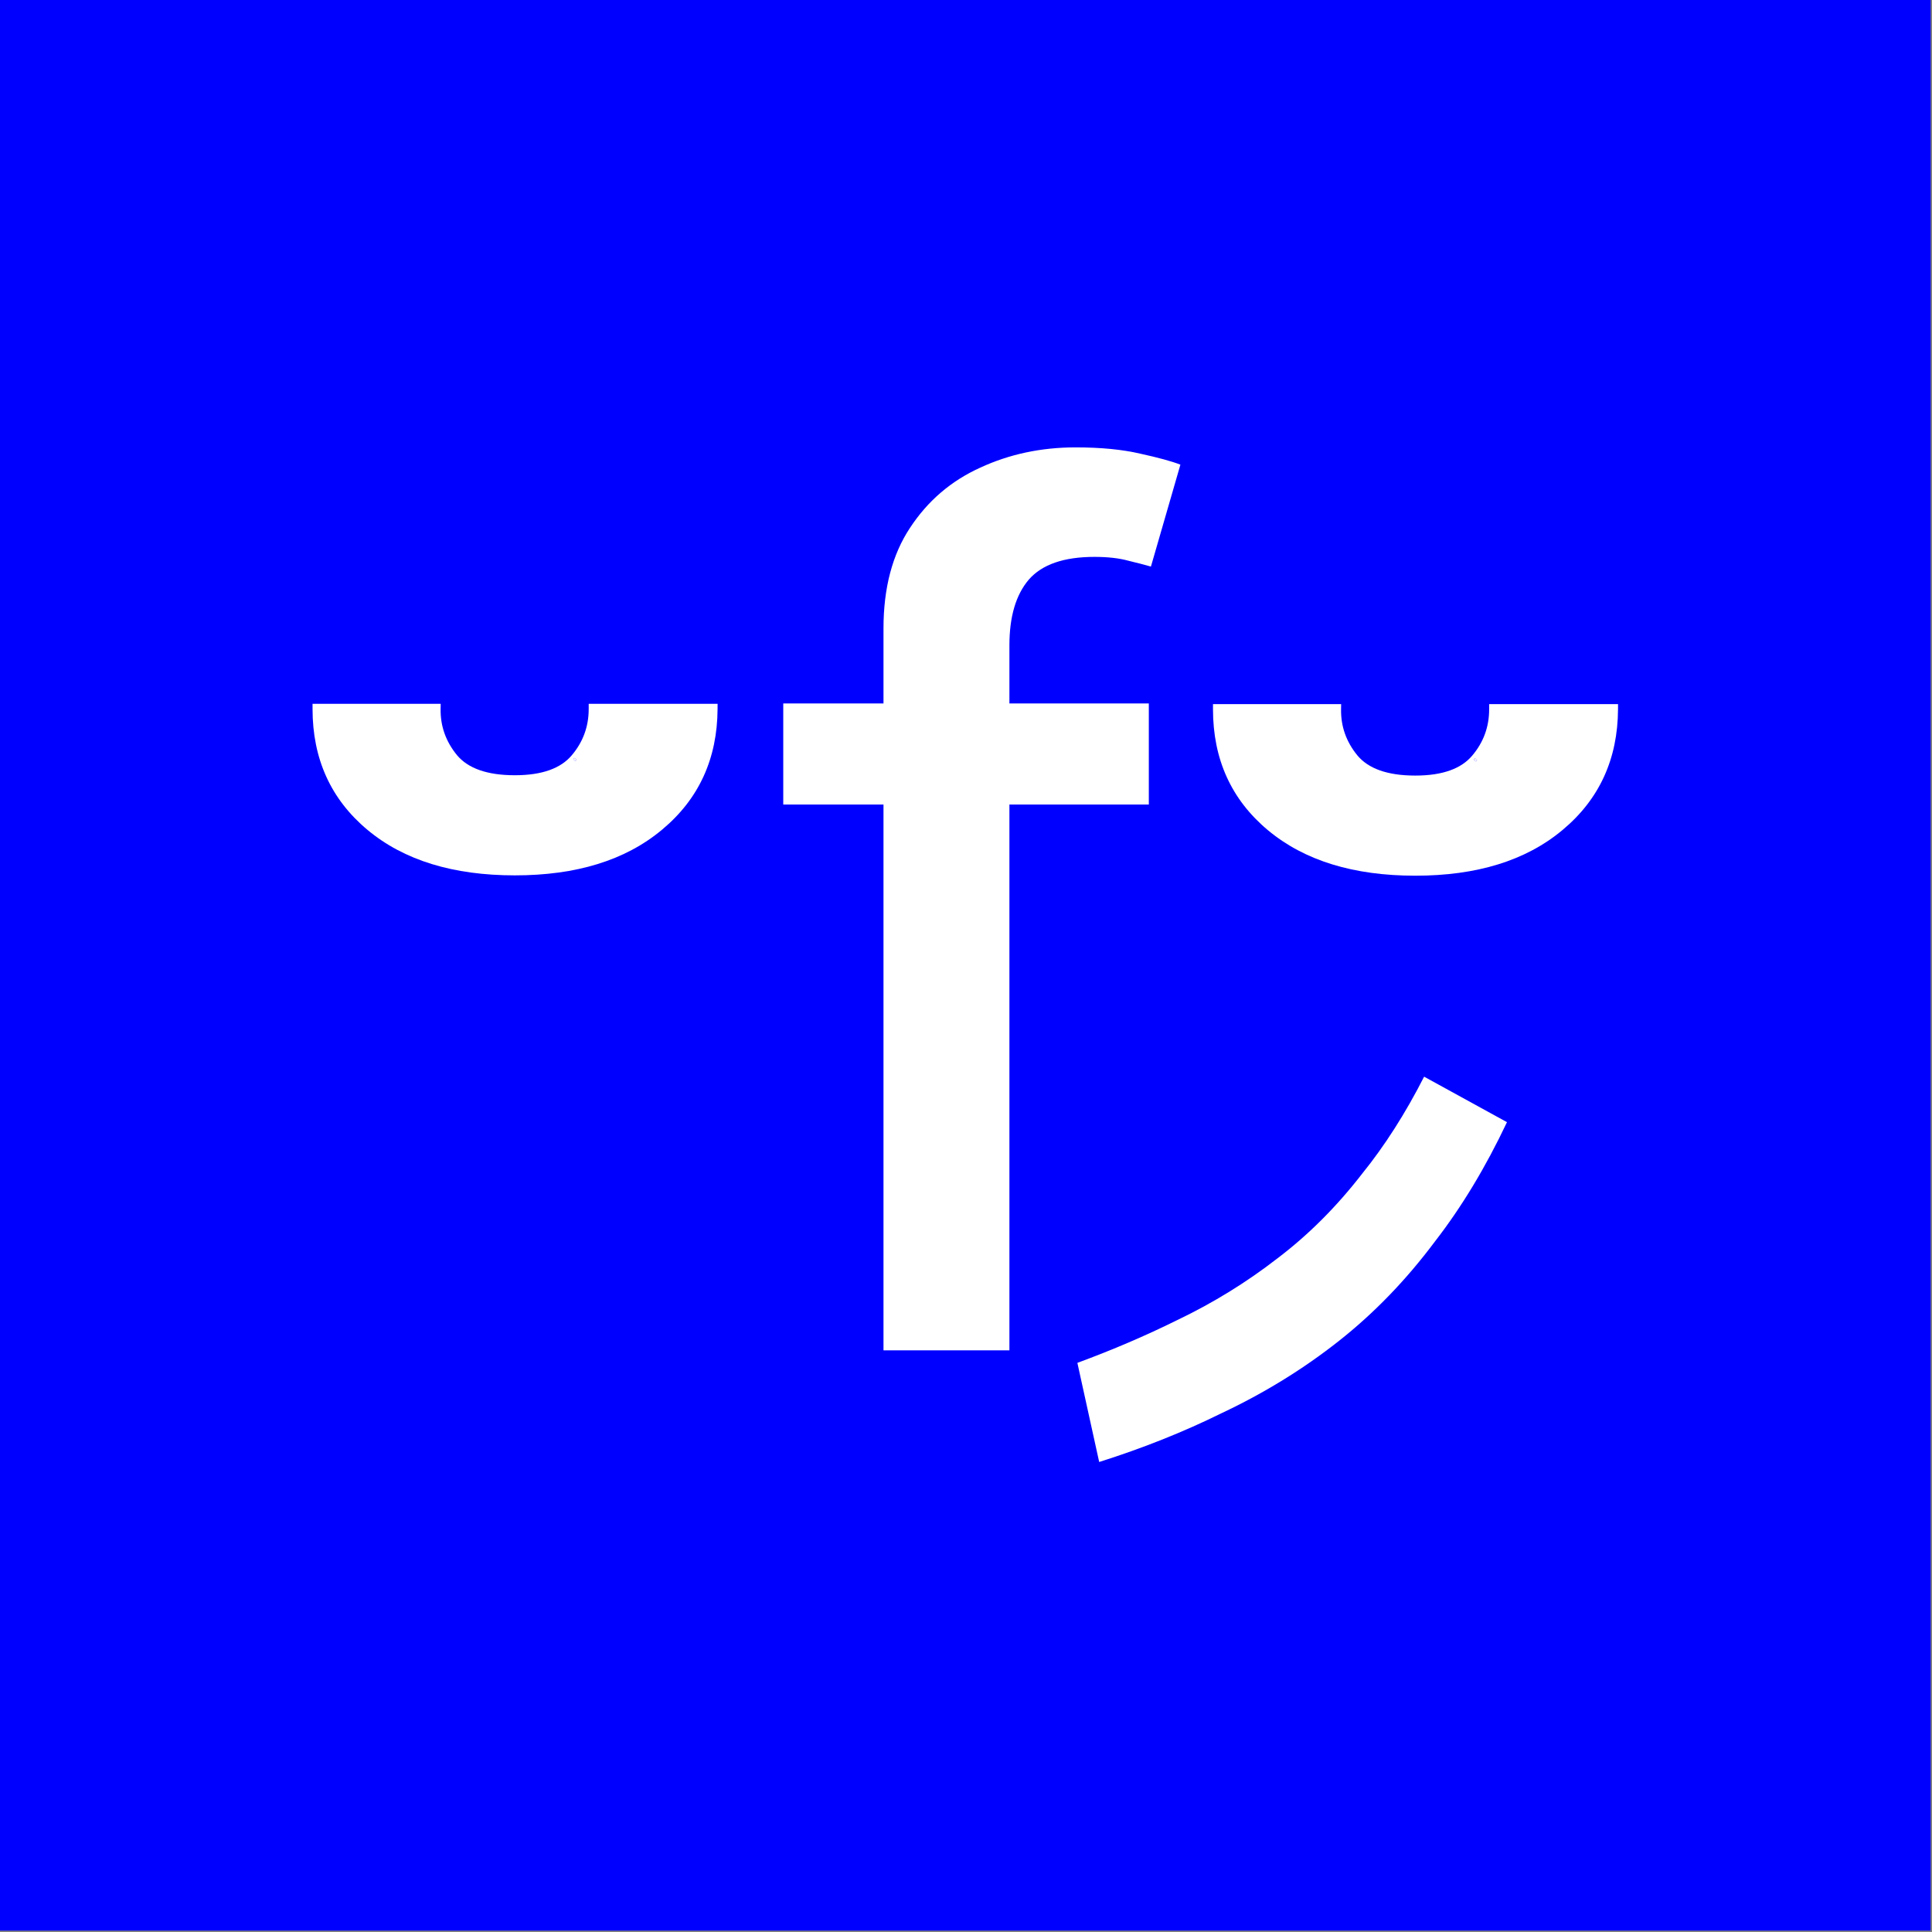 <?xml version="1.0" encoding="UTF-8"?> <svg xmlns="http://www.w3.org/2000/svg" width="424" height="424" viewBox="0 0 424 424" fill="none"><rect x="0" y="0" width="424" height="424" fill="#808080" stroke="none"/><rect width="423.691" height="423.691" fill="#0000FF"></rect><path d="M324.154 166.822L323.898 167.112L323.425 166.696L323.681 166.405L324.154 166.822Z" fill="white"></path><path fill-rule="evenodd" clip-rule="evenodd" d="M310.606 192.182C324.039 192.182 334.831 188.896 342.855 182.201L343 182.079C351 175.387 355.033 166.551 355.093 155.672L355.099 154.53H326.811V155.666C326.811 159.541 325.564 162.93 323.054 165.877C320.673 168.672 316.63 170.208 310.606 170.208C304.407 170.208 300.289 168.642 297.91 165.805L297.905 165.799C295.446 162.791 294.258 159.432 294.312 155.683L294.329 154.53H266.206V155.666C266.206 166.609 270.224 175.489 278.262 182.198C286.289 188.896 297.113 192.182 310.606 192.182ZM323.898 167.112L324.154 166.822L323.681 166.405L323.425 166.696L323.898 167.112Z" fill="white"></path><path d="M126.54 166.749L126.283 167.04L125.81 166.624L126.067 166.333L126.54 166.749Z" fill="white"></path><path fill-rule="evenodd" clip-rule="evenodd" d="M112.992 192.11C126.425 192.11 137.216 188.824 145.241 182.129L145.386 182.007C153.386 175.315 157.419 166.479 157.479 155.6L157.485 154.458H129.197V155.593C129.197 159.469 127.95 162.857 125.44 165.805C123.059 168.6 119.016 170.135 112.992 170.135C106.793 170.135 102.675 168.57 100.296 165.733L100.291 165.727C97.832 162.718 96.644 159.36 96.698 155.611L96.715 154.458H68.592V155.593C68.592 166.537 72.61 175.417 80.648 182.125C88.674 188.824 99.499 192.11 112.992 192.11ZM126.283 167.04L126.54 166.749L126.067 166.333L125.81 166.624L126.283 167.04Z" fill="white"></path><path d="M312.538 236.288C308.444 244.33 303.895 251.46 298.879 257.659C293.312 264.846 287.13 271.028 280.325 276.182L280.324 276.18C273.555 281.433 266.232 285.944 258.358 289.711L258.357 289.71C251.455 293.128 244.149 296.256 236.443 299.096L241.228 320.85C250.797 317.824 259.7 314.277 267.943 310.211L267.973 310.195L268.004 310.182C277.399 305.761 285.991 300.474 293.788 294.324C301.548 288.204 308.585 280.928 314.897 272.481L314.936 272.43C320.755 264.926 326.02 256.213 330.724 246.273L312.538 236.288Z" fill="white"></path><path d="M252.122 154.38V176.563H221.528V296.35H193.892V176.563H171.894V154.38H193.892V137.928C193.892 129.054 195.833 121.691 199.715 115.837C203.597 109.922 208.742 105.516 215.151 102.62C221.559 99.662 228.522 98.183 236.04 98.183C241.585 98.183 246.33 98.645 250.274 99.57C254.217 100.432 257.144 101.233 259.054 101.973L252.584 124.341C251.29 123.971 249.627 123.54 247.593 123.047C245.56 122.492 243.095 122.215 240.199 122.215C233.482 122.215 228.676 123.878 225.78 127.206C222.945 130.533 221.528 135.34 221.528 141.625V154.38H252.122Z" fill="white"></path></svg> 